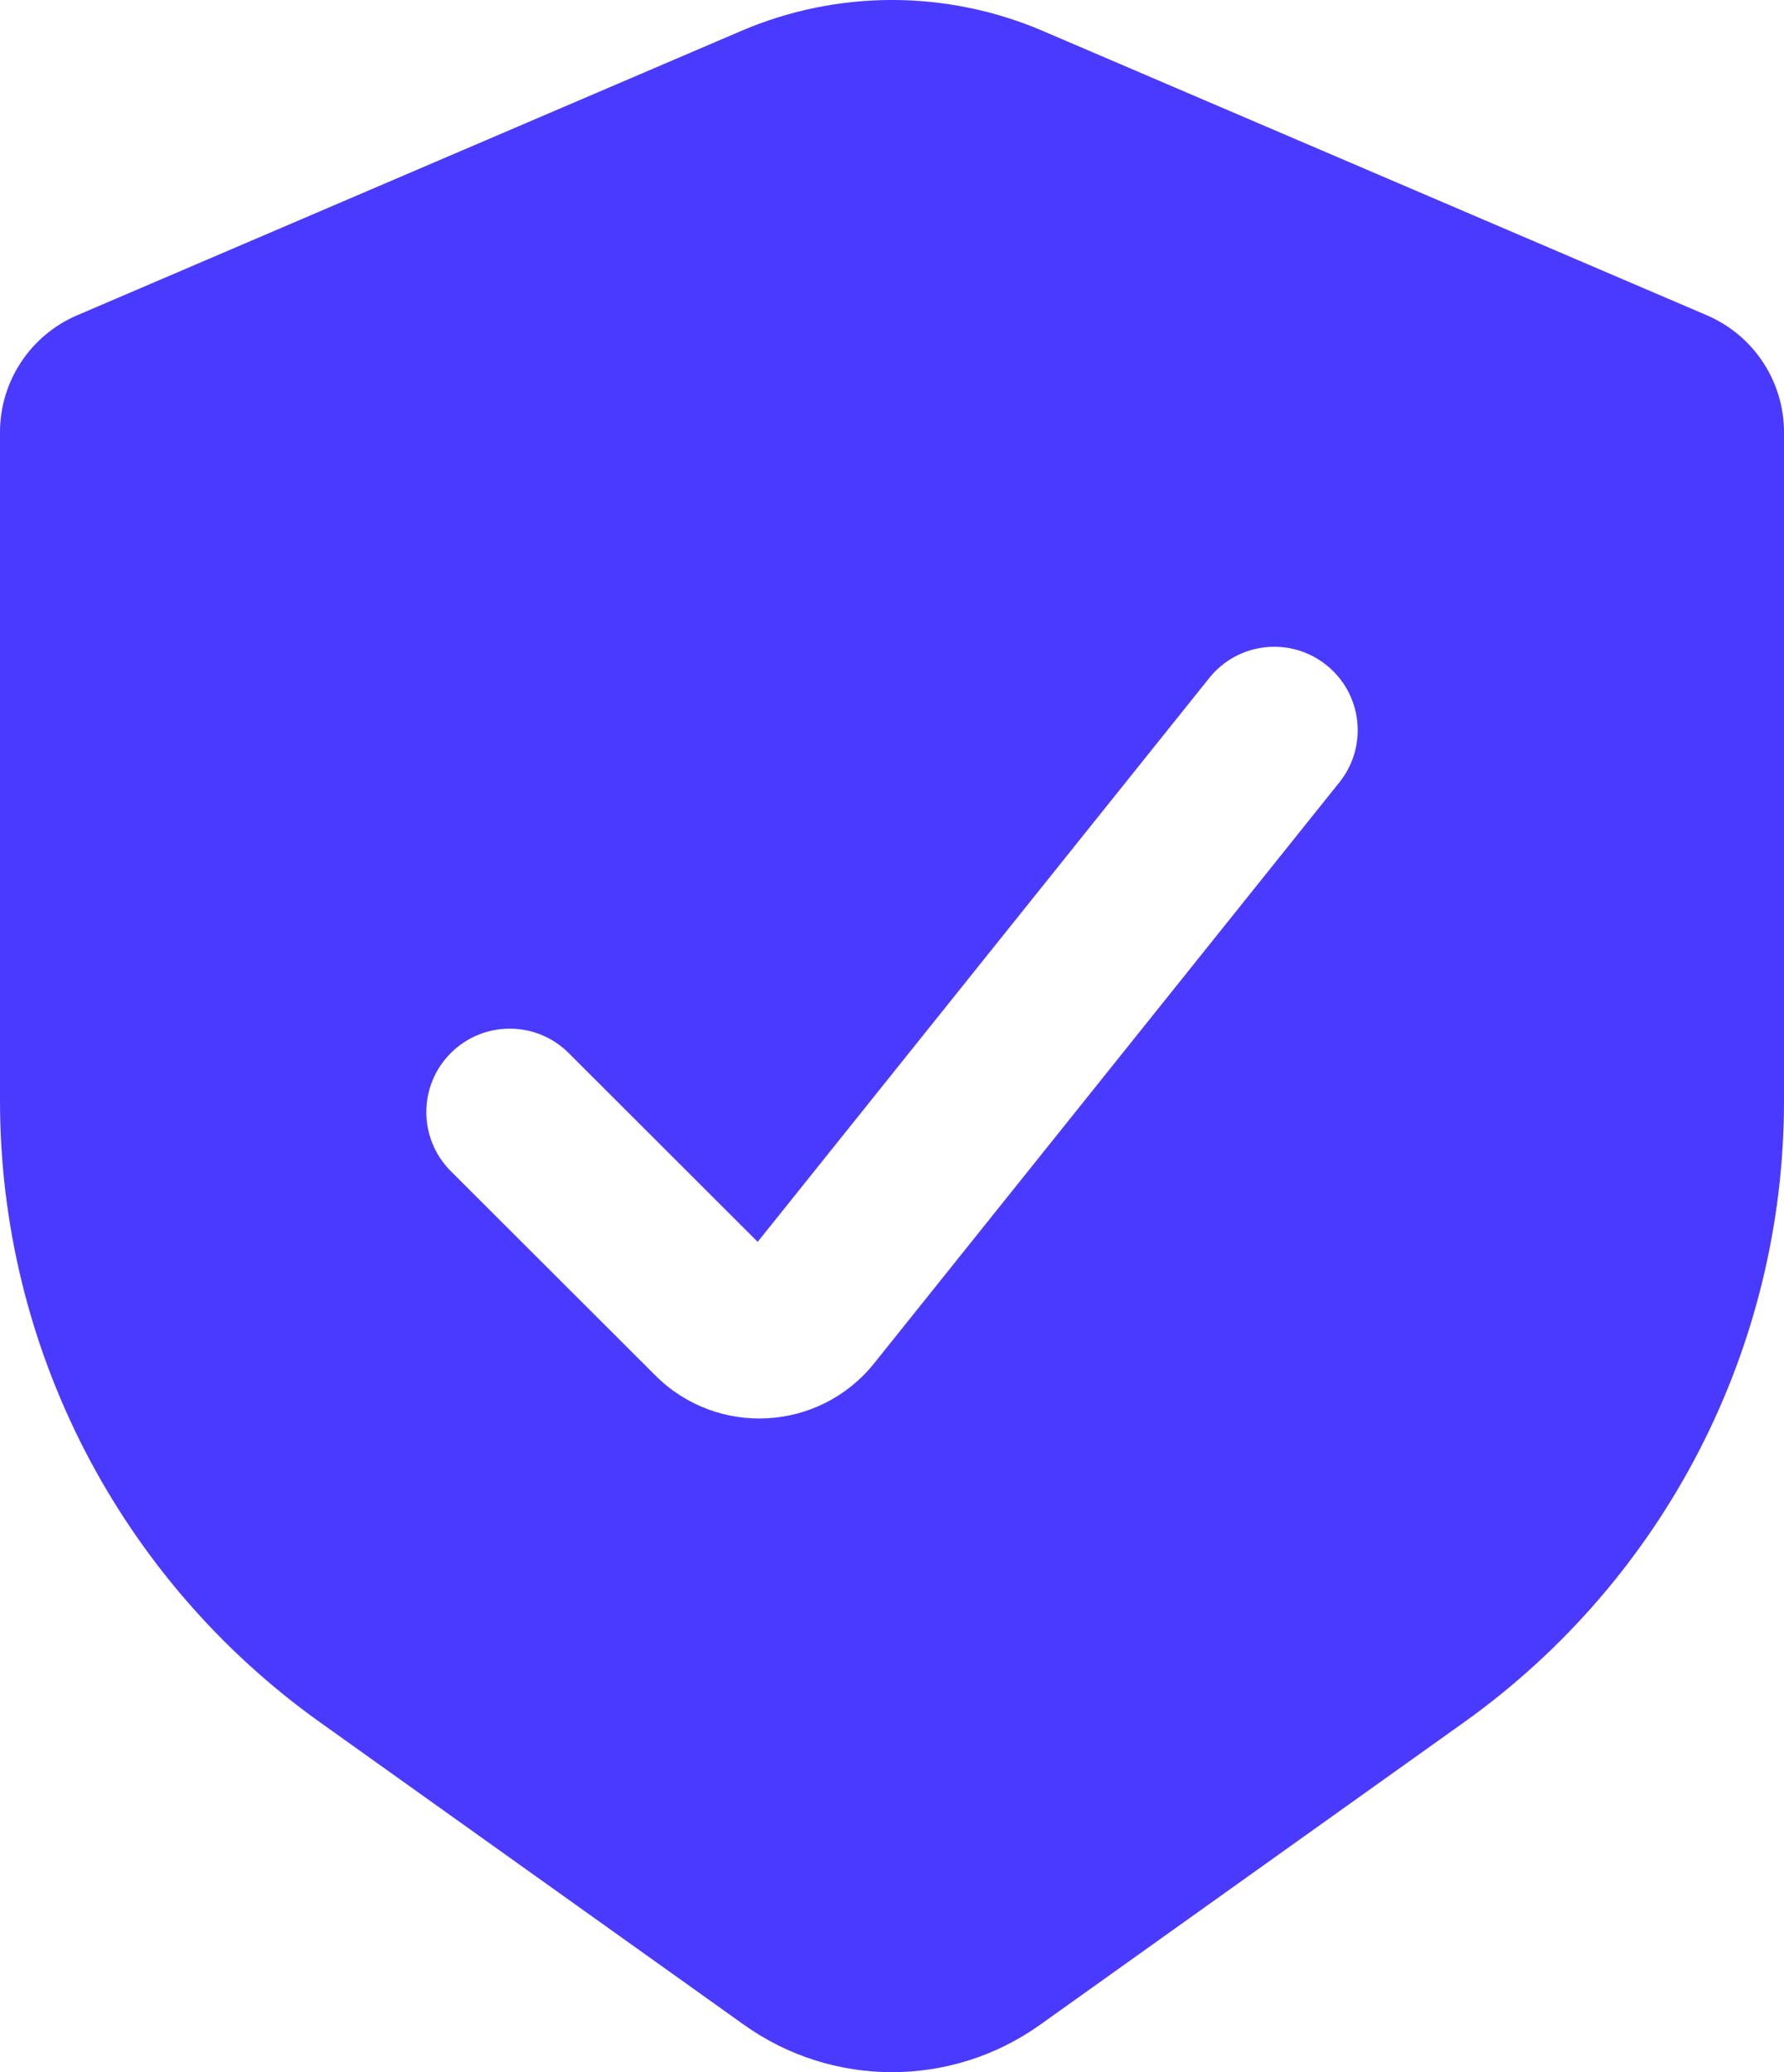 <svg width="31" height="36" viewBox="0 0 31 36" fill="none" xmlns="http://www.w3.org/2000/svg">
<path fill-rule="evenodd" clip-rule="evenodd" d="M29.658 5.477L18.117 0.536C16.446 -0.179 14.554 -0.179 12.883 0.536L1.342 5.477C0.528 5.825 0 6.625 0 7.509V19.126C0 23.412 2.072 27.433 5.564 29.924L12.926 35.176C14.466 36.275 16.534 36.275 18.074 35.176L25.436 29.924C28.928 27.433 31 23.412 31 19.126V7.509C31 6.625 30.472 5.825 29.658 5.477ZM23.274 13.592C23.775 12.967 23.674 12.055 23.049 11.555C22.424 11.054 21.512 11.155 21.012 11.78L13.166 21.575L9.882 18.295C9.315 17.729 8.398 17.73 7.832 18.296C7.266 18.863 7.267 19.78 7.833 20.346L11.388 23.896C12.465 24.972 14.238 24.874 15.19 23.685L23.274 13.592Z" fill="#4A3AFF"/>
</svg>
